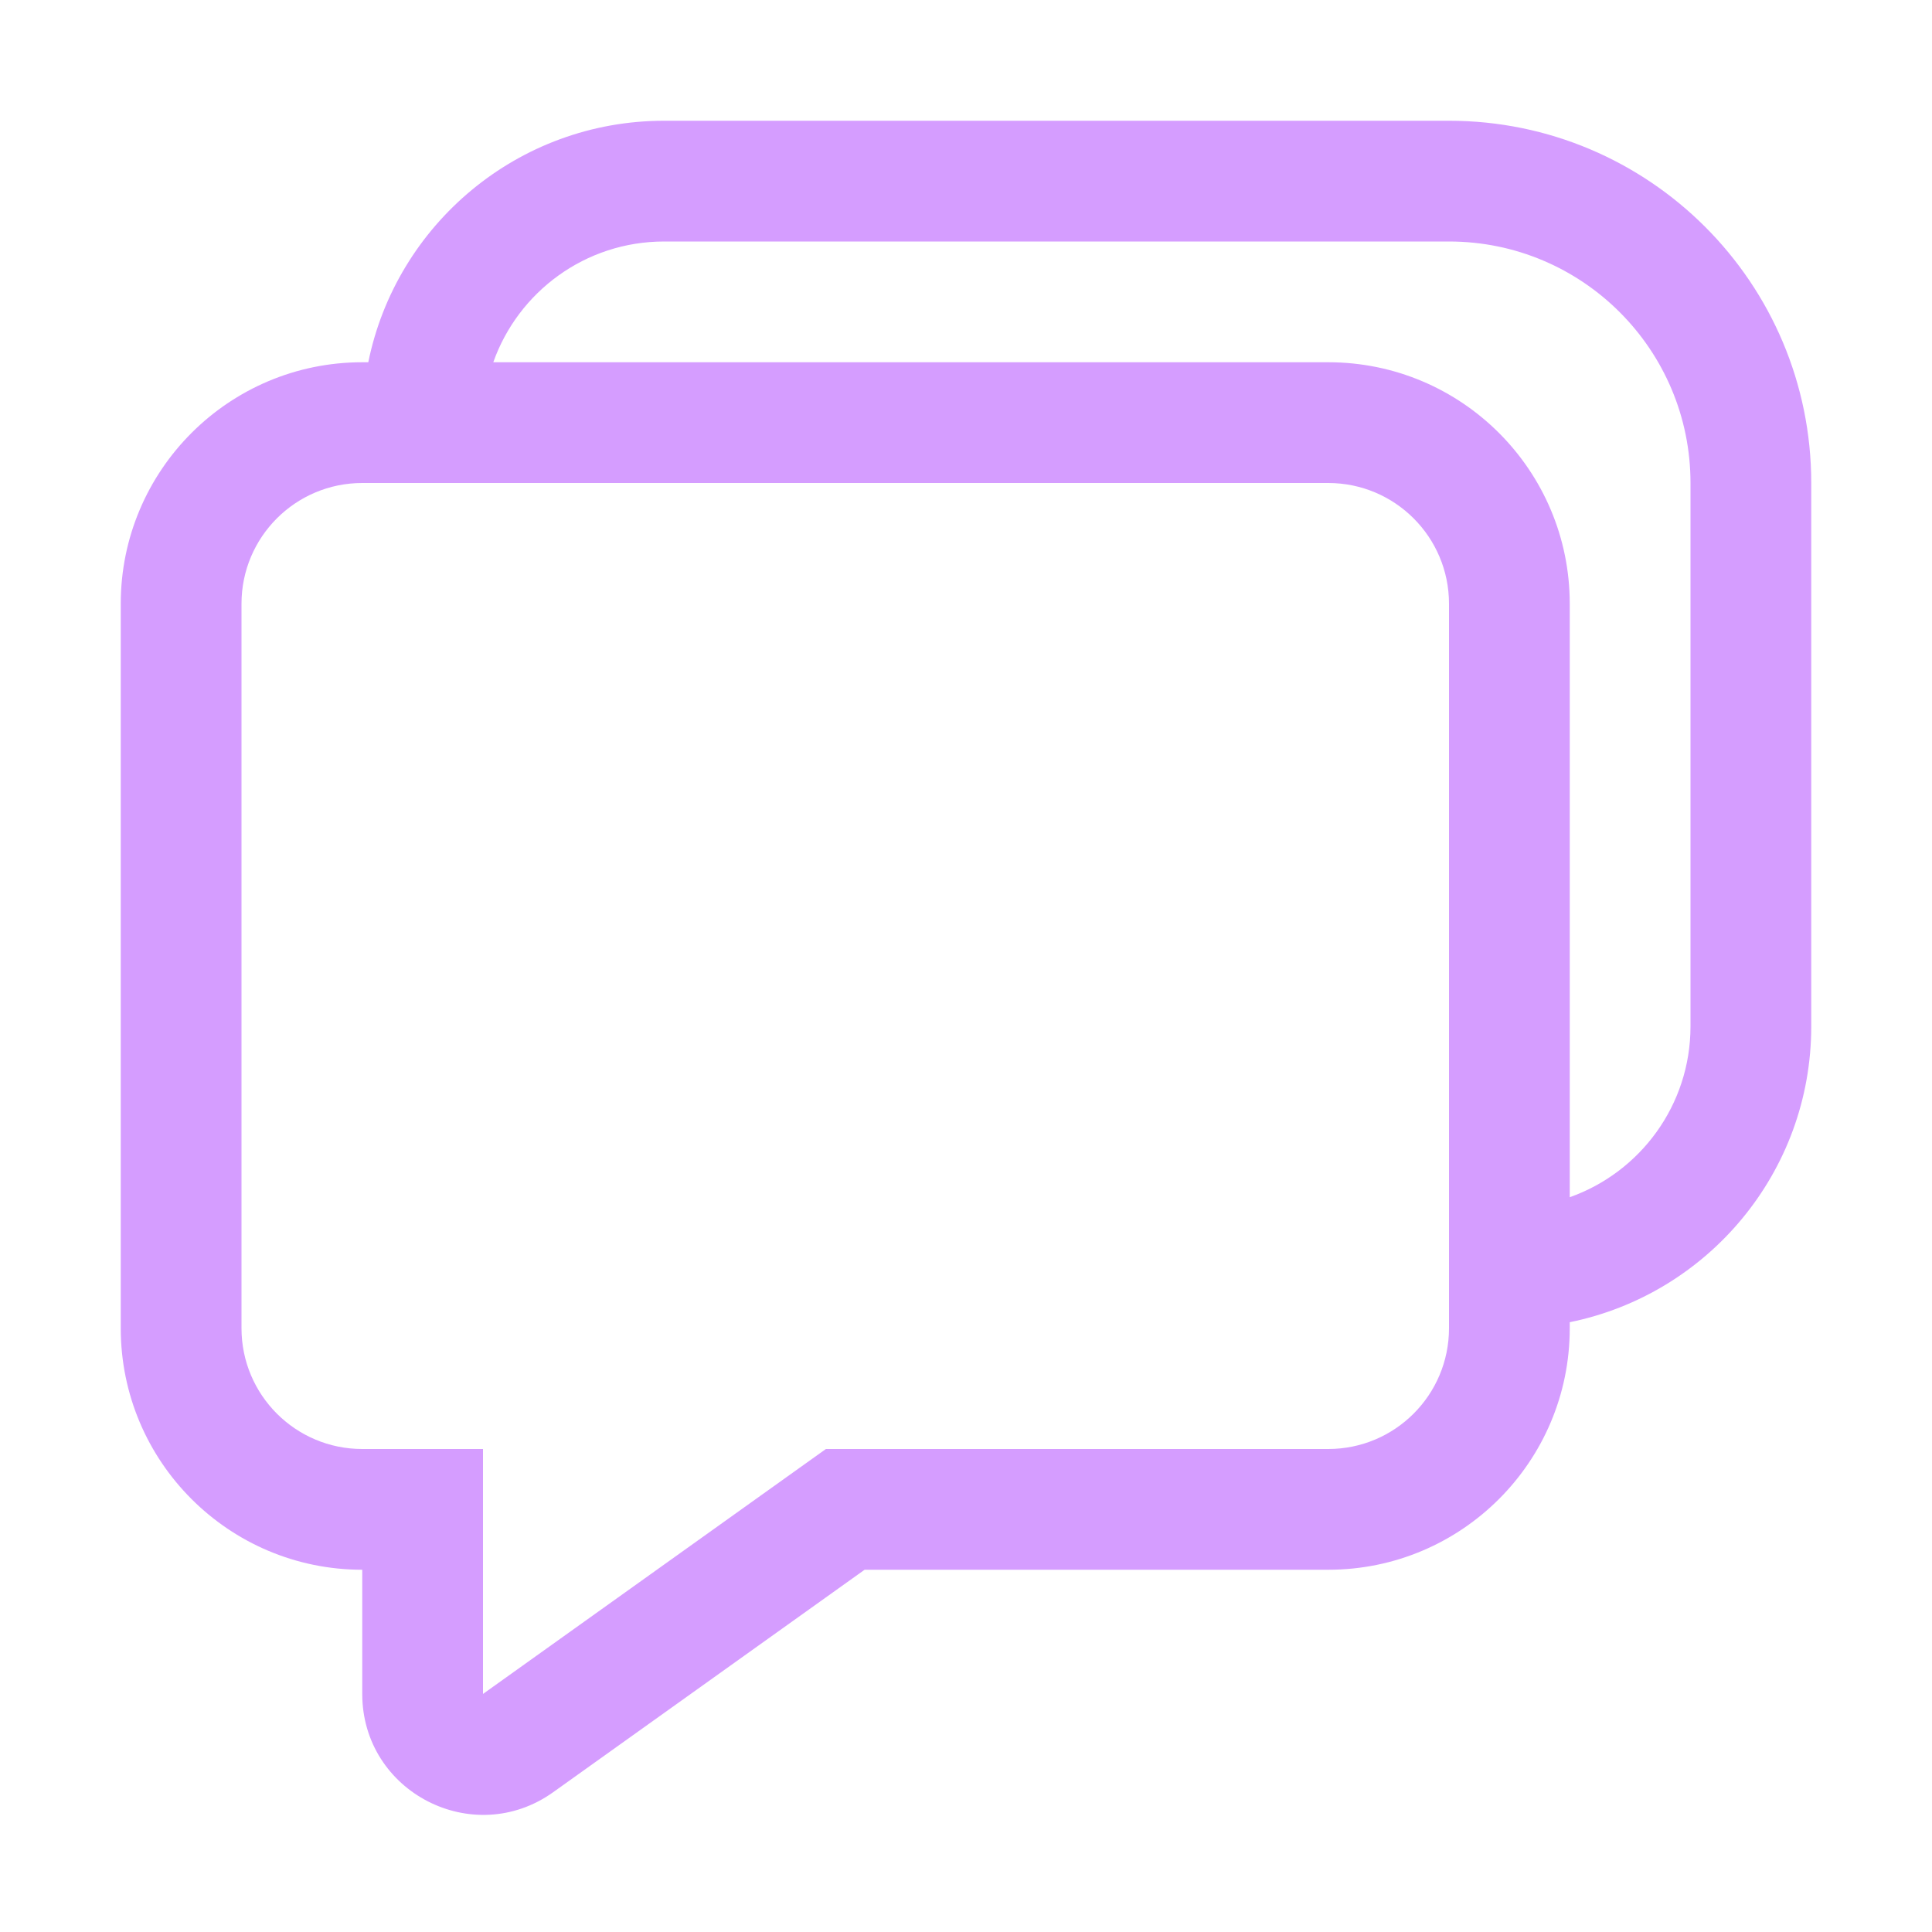 <?xml version="1.0" encoding="UTF-8"?> <svg xmlns="http://www.w3.org/2000/svg" width="64" height="64" viewBox="0 0 64 64" fill="none"><path d="M12.2 12C13.127 7.436 17.162 4 22 4H48C54.627 4 60 9.373 60 16V34C60 38.838 56.565 42.873 52 43.8V44C52 48.418 48.418 52 44 52H28.641L18.325 59.369C15.678 61.26 12 59.367 12 56.114L12 52C7.582 52 4 48.418 4 44V20C4 15.582 7.582 12 12 12H12.2ZM16.341 12H44C48.418 12 52 15.582 52 20V39.659C54.33 38.835 56 36.612 56 34V16C56 11.582 52.418 8 48 8H22C19.388 8 17.165 9.67 16.341 12ZM48 44V20C48 17.791 46.209 16 44 16H12C9.791 16 8 17.791 8 20V44C8 46.209 9.791 48 12 48H16V56.114L27.359 48H44C46.209 48 48 46.209 48 44Z" fill="#D59DFF"></path></svg> 
